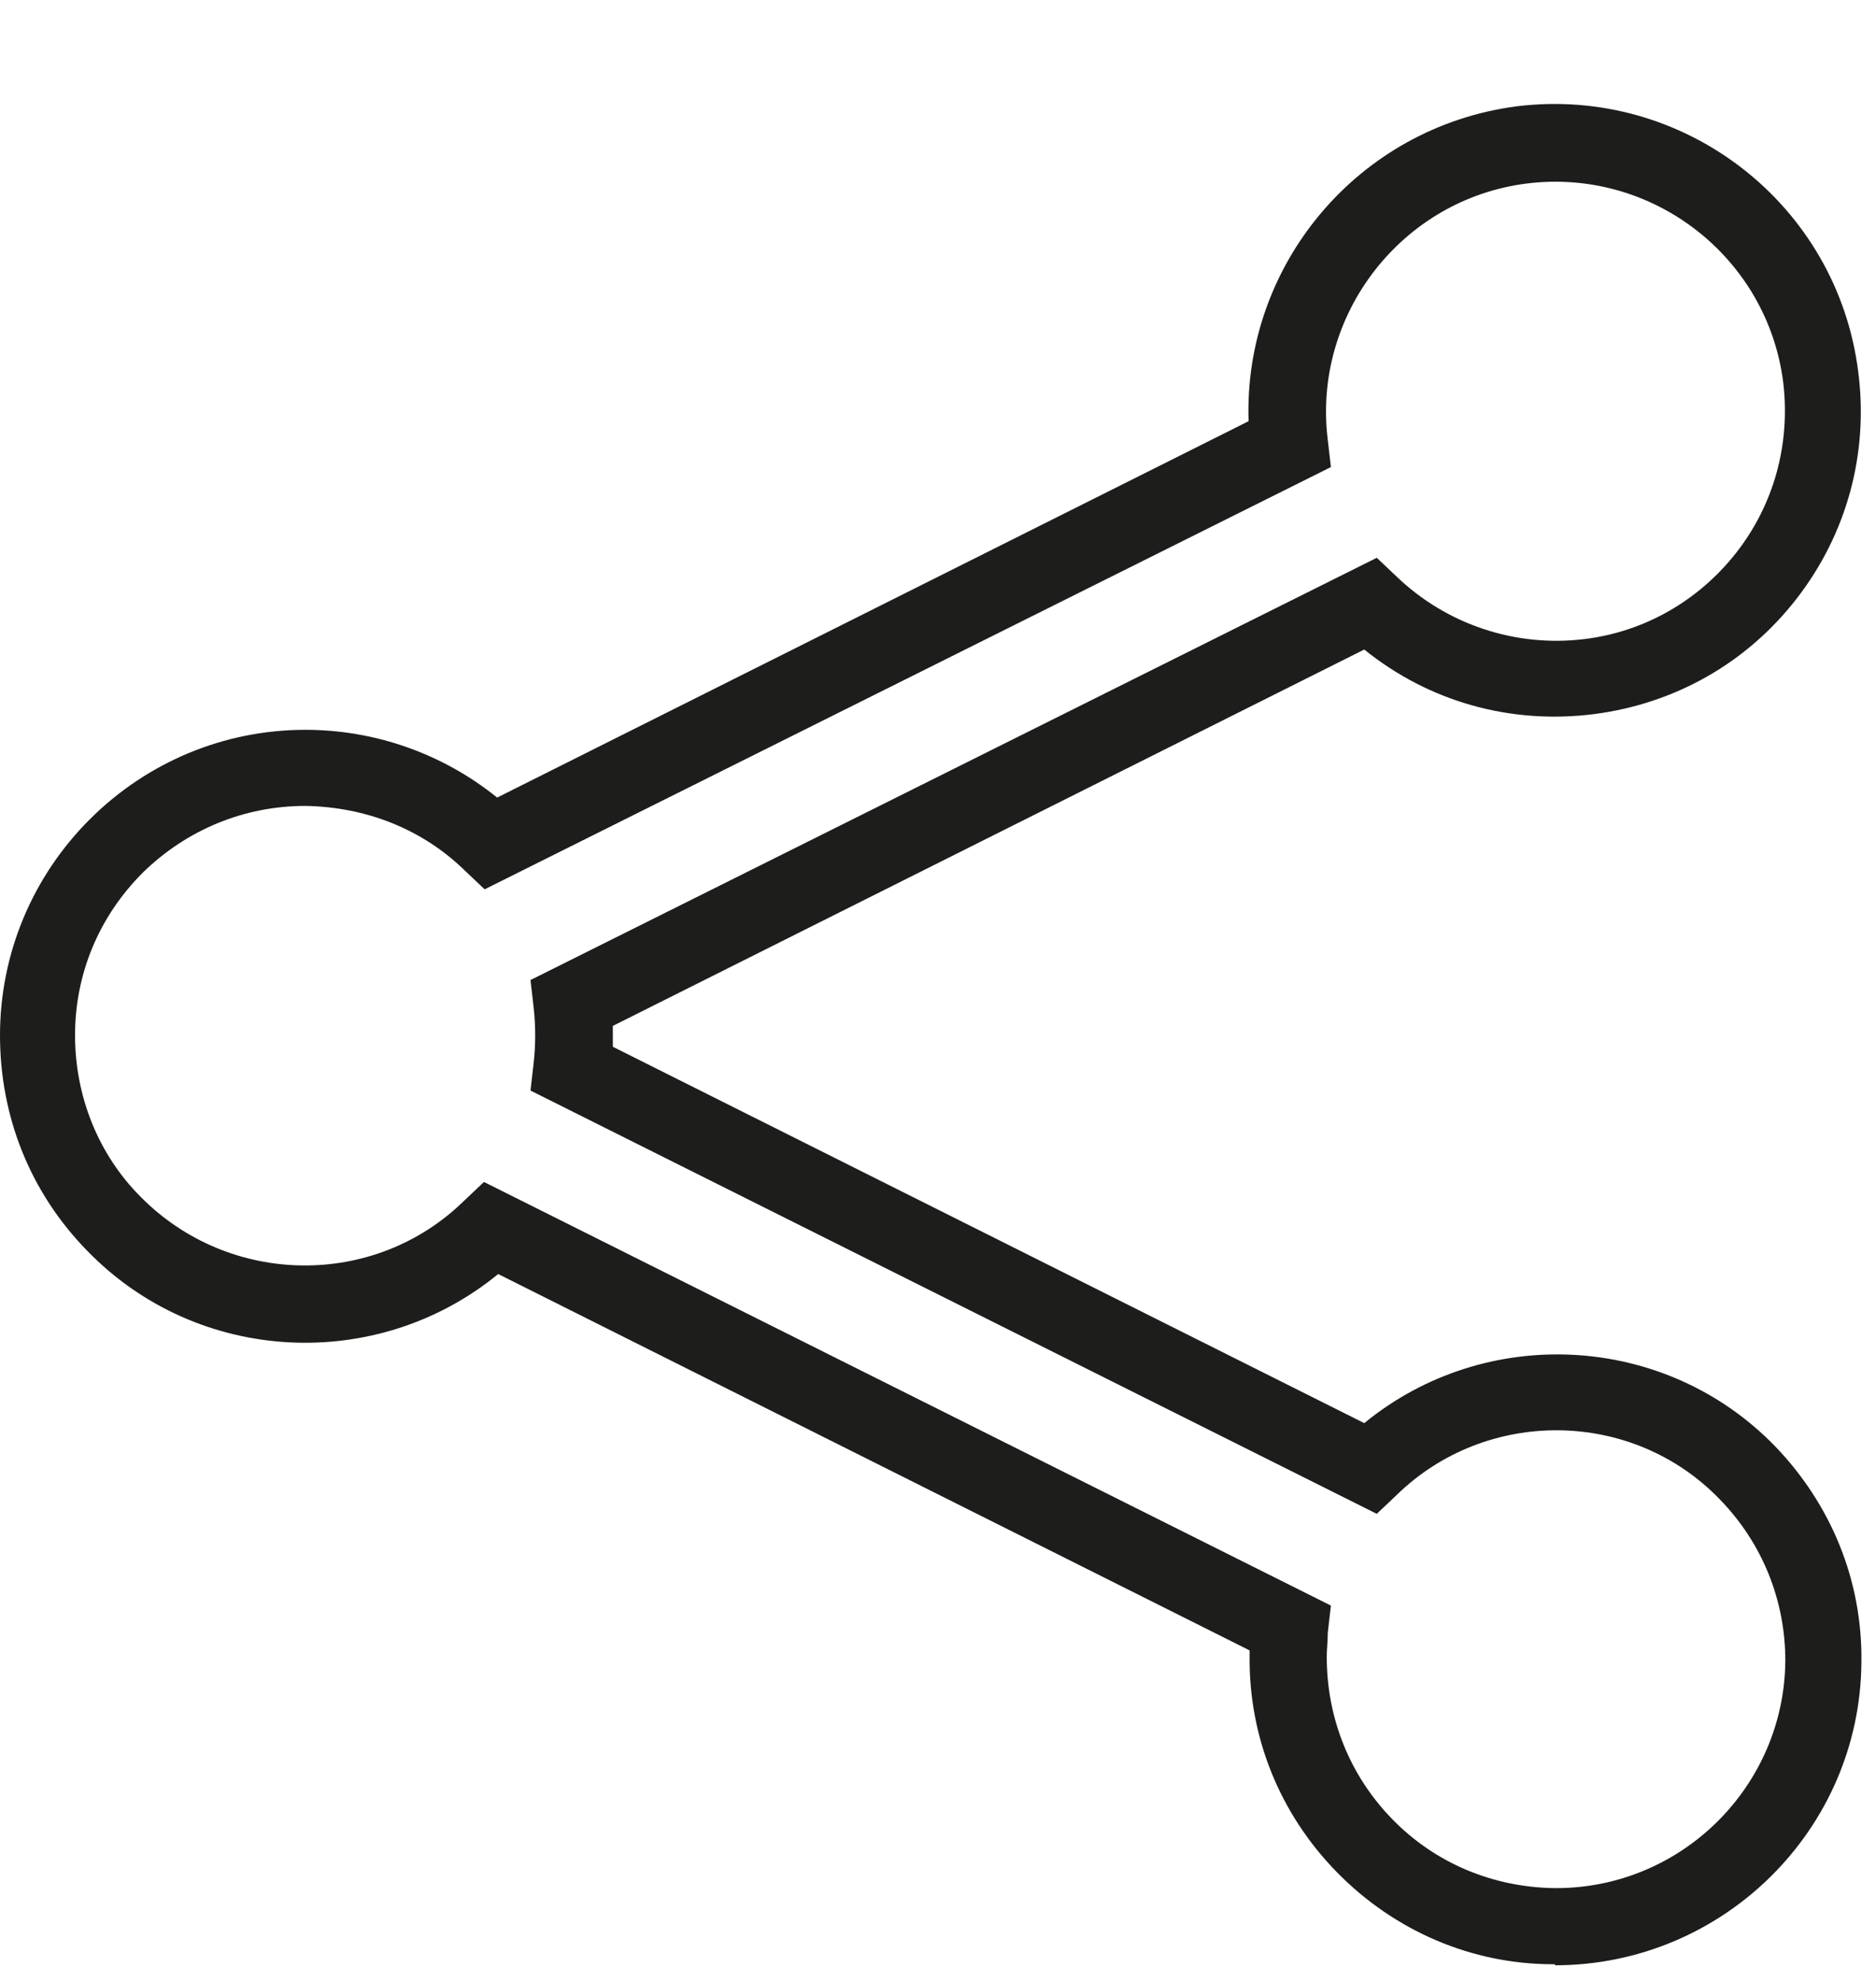 <svg width="18" height="19" viewBox="0 0 18 19" fill="none" xmlns="http://www.w3.org/2000/svg">
<path d="M14.92 18.84H14.9C14.12 18.84 13.38 18.52 12.83 17.96C12.28 17.4 11.98 16.66 11.99 15.88V15.83L4.78 12.22C3.62 13.17 1.9 13.09 0.84 12C0.29 11.44 0 10.71 0 9.93C0 9.15 0.31 8.41 0.86 7.86C1.41 7.31 2.15 7 2.93 7C3.6 7 4.25 7.23 4.77 7.65L11.98 4.04C11.93 2.54 13.03 1.22 14.55 1.02C16.16 0.82 17.63 1.96 17.83 3.57C17.93 4.35 17.72 5.12 17.24 5.74C16.76 6.36 16.07 6.75 15.29 6.85C14.49 6.95 13.71 6.73 13.09 6.23L5.88 9.84C5.88 9.91 5.88 9.97 5.88 10.04L13.09 13.65C14.25 12.7 15.97 12.78 17.03 13.87C17.57 14.43 17.87 15.16 17.86 15.94C17.85 17.55 16.53 18.85 14.92 18.85V18.84ZM4.65 11.34L12.77 15.4L12.74 15.66C12.74 15.74 12.73 15.82 12.73 15.89C12.73 16.48 12.95 17.03 13.36 17.45C13.77 17.87 14.32 18.1 14.91 18.11H14.93C16.14 18.11 17.12 17.13 17.13 15.93C17.13 15.35 16.91 14.8 16.5 14.38C15.66 13.51 14.26 13.5 13.4 14.34L13.21 14.52L5.09 10.46L5.12 10.2C5.14 10.02 5.14 9.84 5.12 9.66L5.09 9.4L13.21 5.35L13.4 5.53C13.88 5.99 14.54 6.21 15.2 6.13C15.78 6.06 16.3 5.76 16.66 5.3C17.02 4.84 17.18 4.26 17.11 3.67C16.96 2.47 15.86 1.61 14.65 1.76C13.45 1.91 12.59 3.02 12.74 4.22L12.77 4.48L4.65 8.53L4.46 8.35C4.05 7.95 3.51 7.74 2.93 7.73C2.34 7.73 1.79 7.96 1.37 8.37C0.95 8.79 0.72 9.34 0.72 9.93C0.72 10.51 0.94 11.07 1.35 11.48C2.2 12.34 3.59 12.36 4.45 11.52L4.64 11.34H4.65Z" fill="#1D1D1B"/>
</svg>